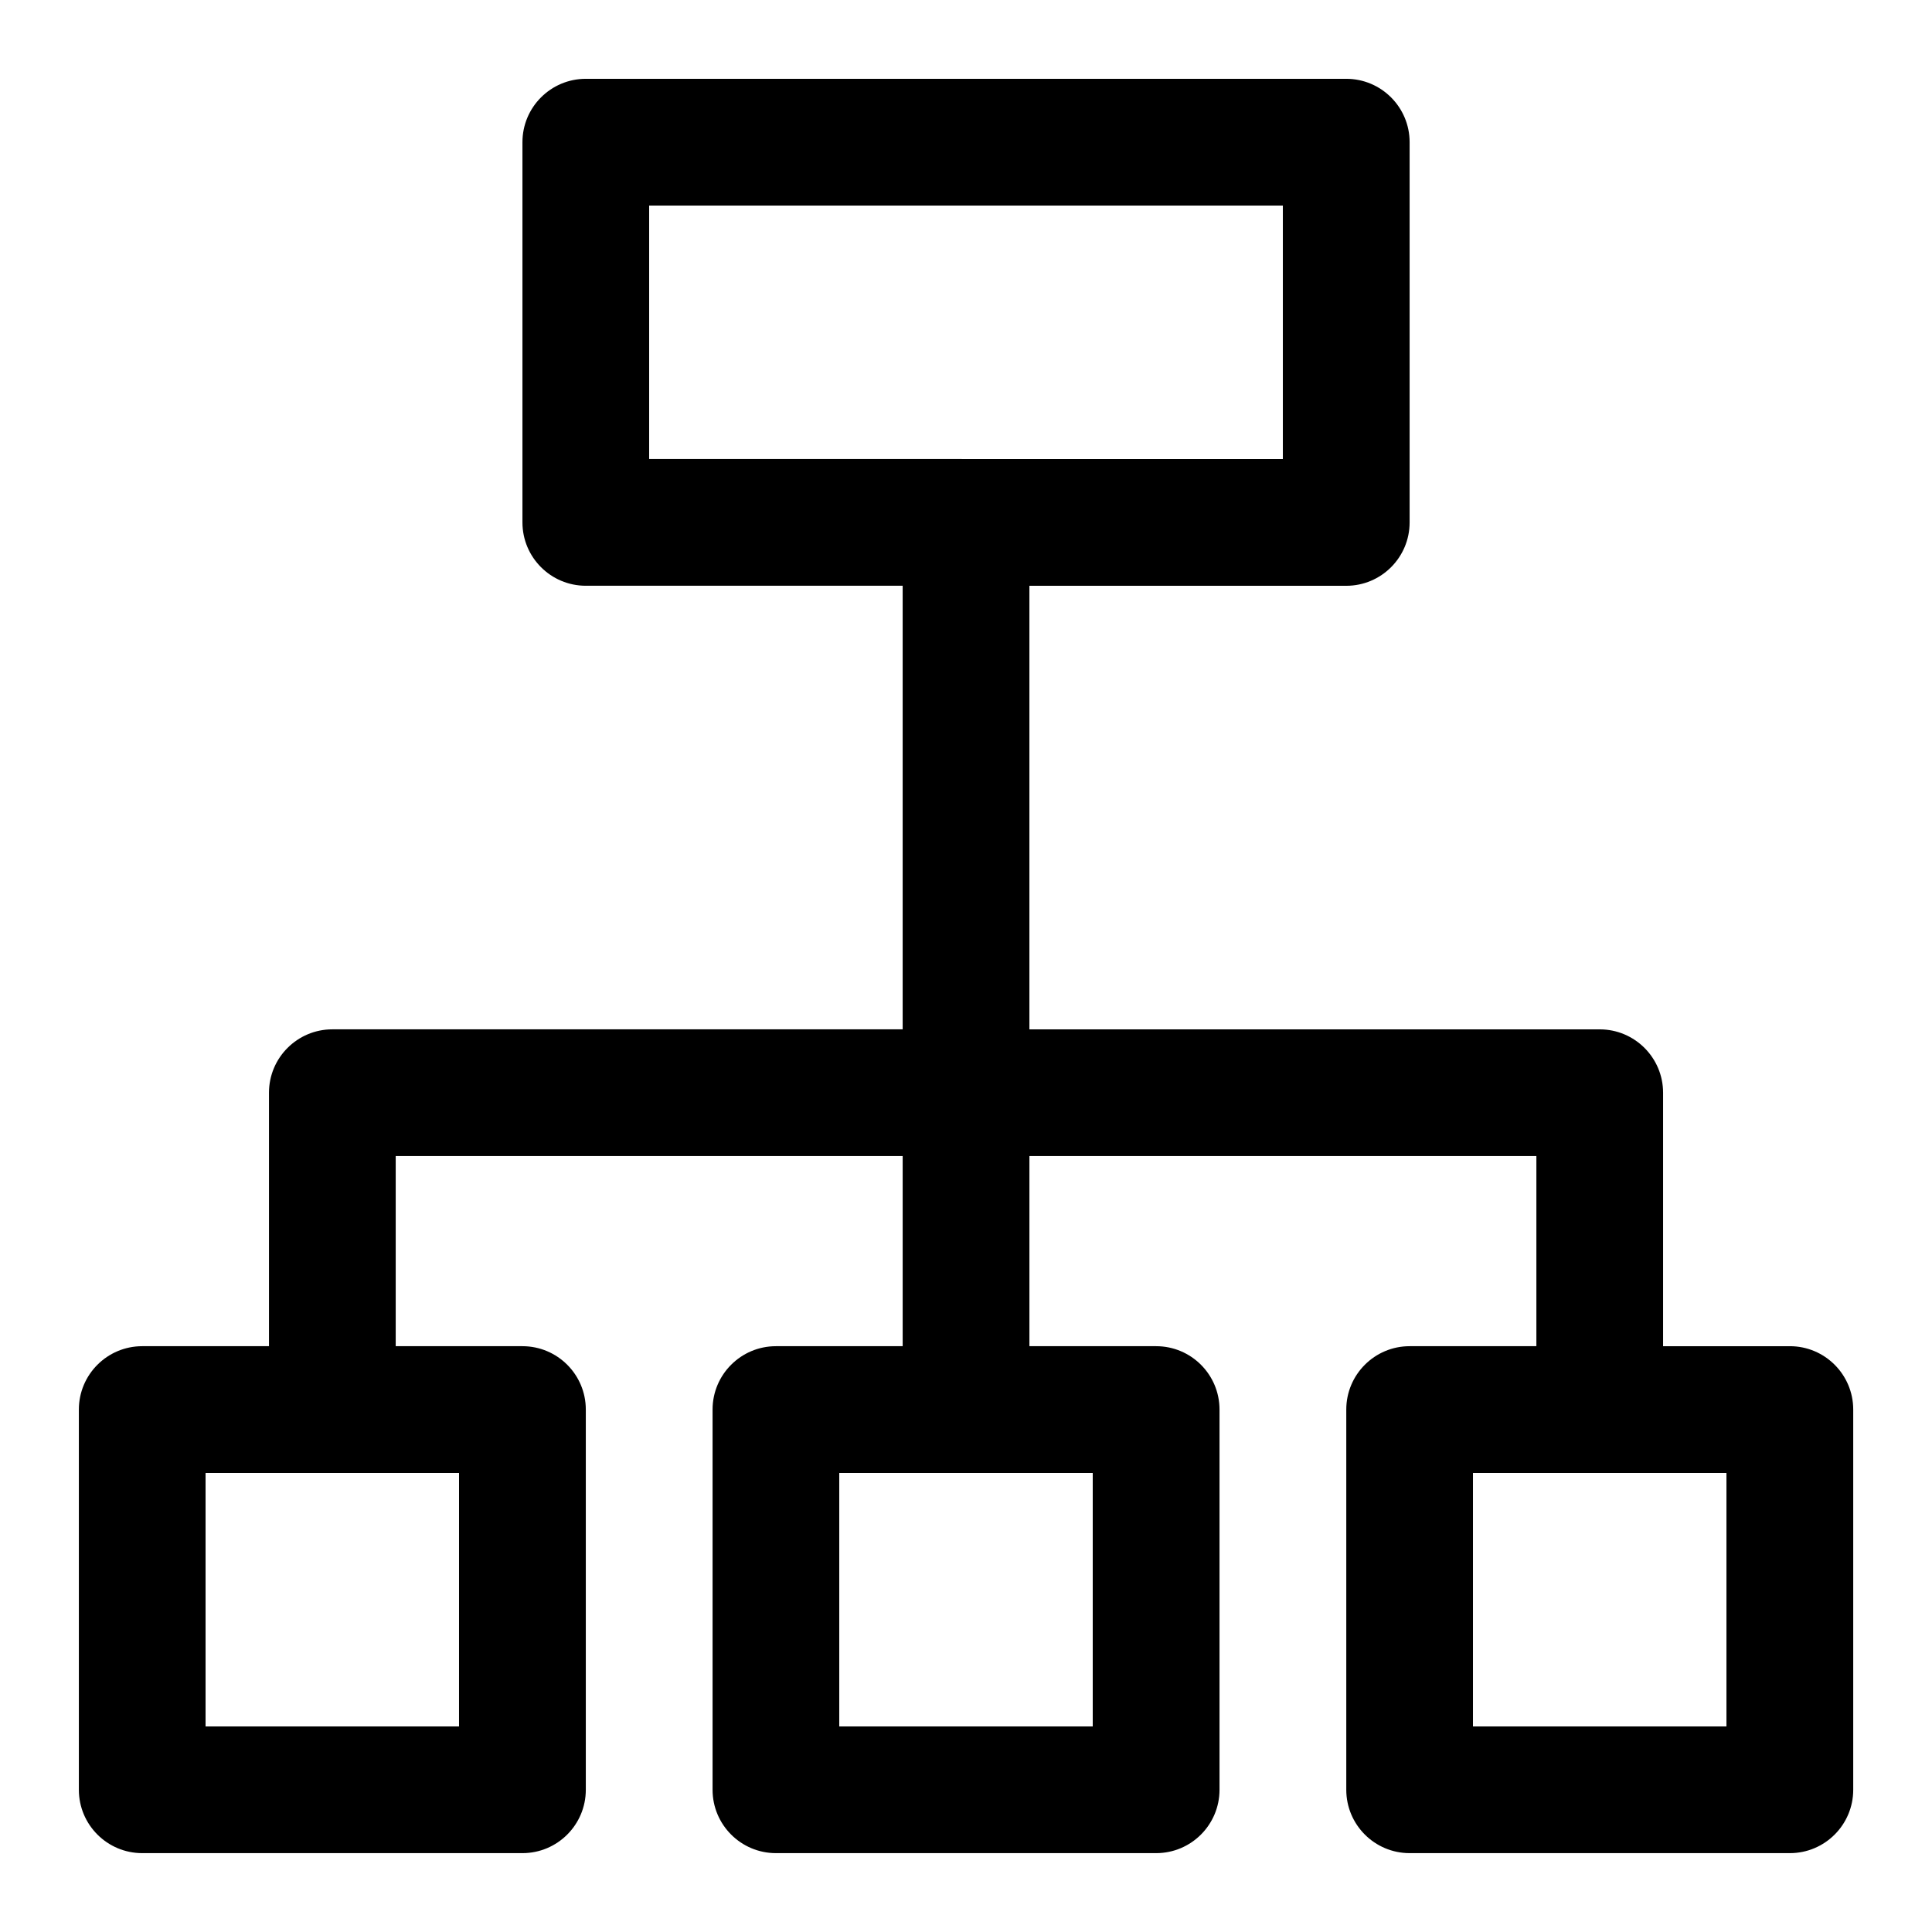 <?xml version="1.0" encoding="UTF-8"?>
<!-- Uploaded to: SVG Repo, www.svgrepo.com, Generator: SVG Repo Mixer Tools -->
<svg fill="#000000" width="800px" height="800px" version="1.1" viewBox="144 144 512 512" xmlns="http://www.w3.org/2000/svg">
 <path d="m618.32 500.76h-33.586v-67.176c0-9.27-7.523-16.793-16.793-16.793h-151.14v-117.55h83.969c9.27 0 16.793-7.523 16.793-16.793v-100.77c0-9.27-7.523-16.793-16.793-16.793h-201.52c-9.273 0-16.797 7.523-16.797 16.793v100.76c0 9.27 7.523 16.793 16.793 16.793h83.969v117.55l-151.14 0.004c-9.27 0-16.793 7.523-16.793 16.793v67.176h-33.59c-9.27 0-16.793 7.523-16.793 16.793v100.76c0 9.27 7.523 16.793 16.793 16.793h100.76c9.27 0 16.793-7.523 16.793-16.793v-100.76c0-9.27-7.523-16.793-16.793-16.793h-33.586v-50.383h134.35v50.383h-33.586c-9.27 0-16.793 7.523-16.793 16.793v100.76c0 9.27 7.523 16.793 16.793 16.793h100.76c9.27 0 16.793-7.523 16.793-16.793v-100.76c0-9.27-7.523-16.793-16.793-16.793h-33.586v-50.383h134.35v50.383h-33.586c-9.27 0-16.793 7.523-16.793 16.793v100.76c0 9.27 7.523 16.793 16.793 16.793h100.76c9.27 0 16.793-7.523 16.793-16.793v-100.76c0-9.27-7.523-16.793-16.793-16.793zm-302.29-302.29h167.94v67.176l-167.94-0.004zm-50.383 403.05h-67.172v-67.176h67.176zm167.94 0h-67.176v-67.176h67.176zm167.94 0h-67.176v-67.176h67.176z"/>
</svg>